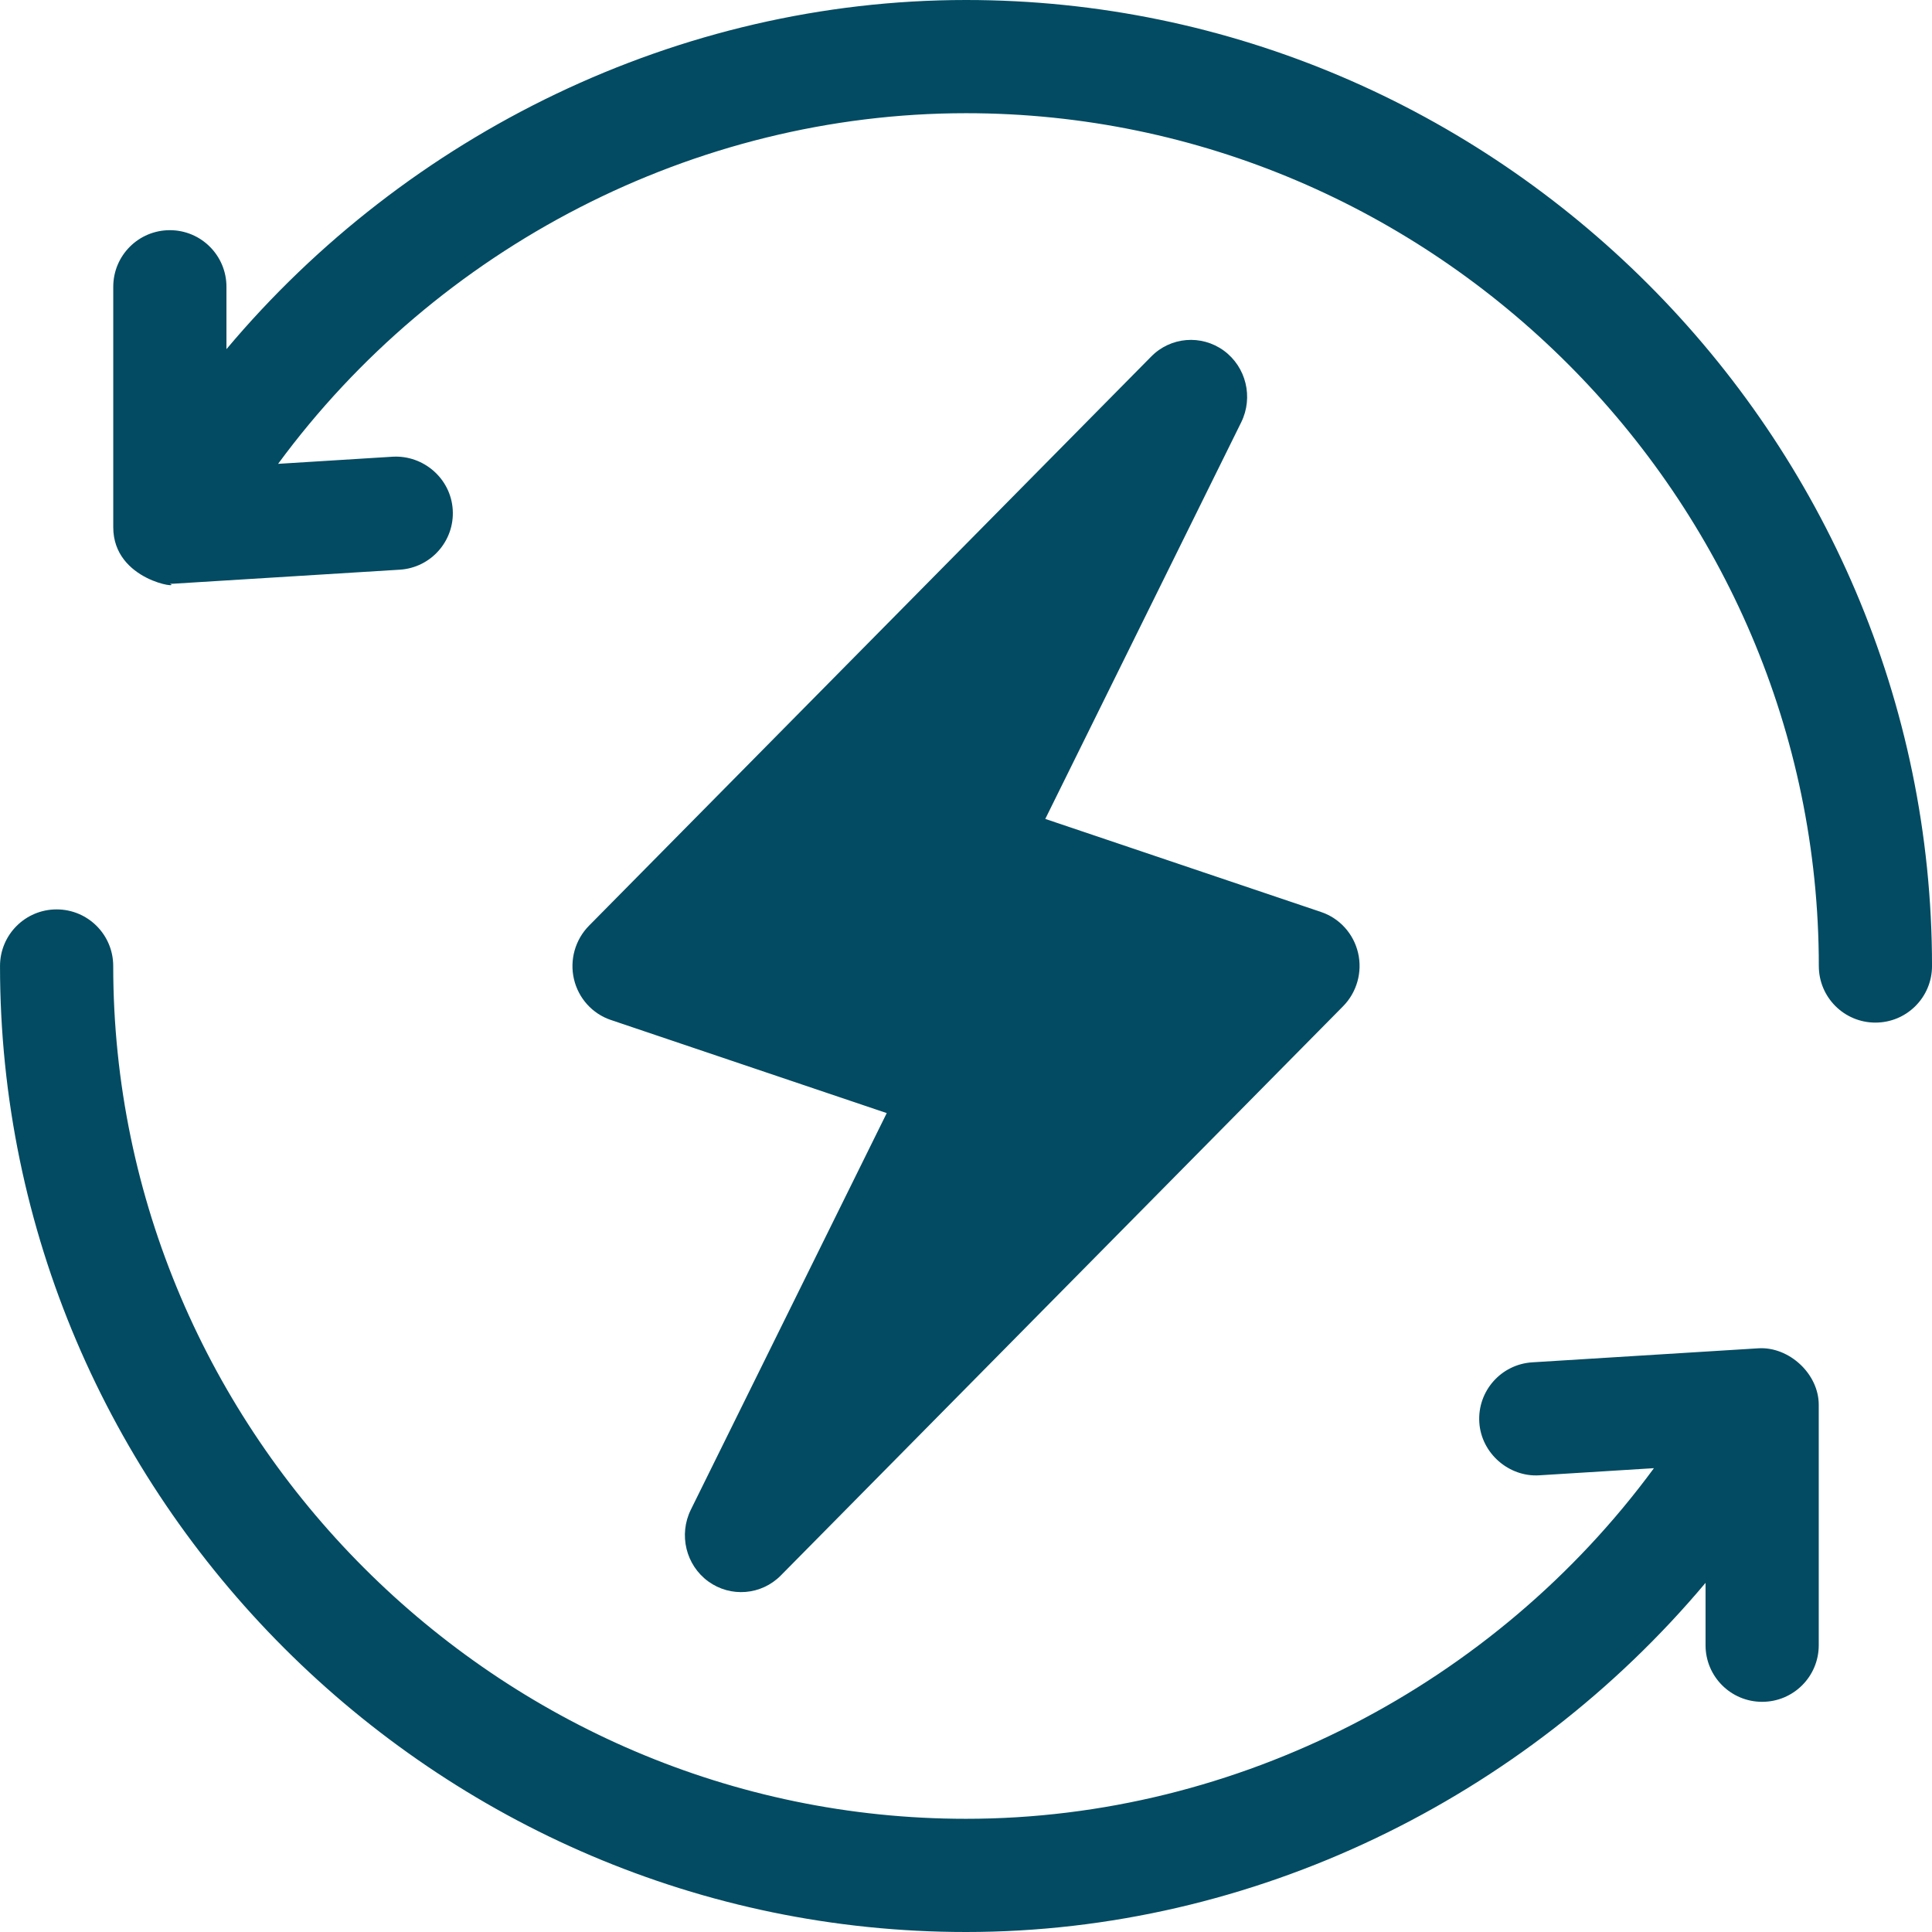 <svg width="108" height="108" viewBox="0 0 108 108" fill="none" xmlns="http://www.w3.org/2000/svg">
<path d="M75.918 53.27C75.668 52.197 74.887 51.331 73.852 50.983L58.432 45.778L69.385 23.605C70.072 22.209 69.661 20.515 68.412 19.6C67.157 18.69 65.439 18.826 64.352 19.933L32.922 51.751C32.154 52.532 31.835 53.658 32.084 54.731C32.334 55.805 33.115 56.67 34.15 57.018L49.569 62.223L38.617 84.396C37.93 85.792 38.341 87.489 39.59 88.401C40.84 89.309 42.557 89.175 43.65 88.068L75.079 56.25C75.848 55.47 76.167 54.343 75.918 53.27Z" fill="#024B62"/>
<path d="M54.001 0C37.943 0 22.775 7.47 12.659 19.518V16.032C12.659 14.283 11.243 12.867 9.495 12.867C7.746 12.867 6.331 14.283 6.331 16.032V29.472C6.331 32.493 10.231 32.923 9.495 32.636C9.56 32.636 9.626 32.634 9.689 32.63L22.345 31.846C24.091 31.738 25.416 30.236 25.308 28.494C25.201 26.751 23.678 25.437 21.957 25.53L15.546 25.929C24.427 13.848 38.795 6.328 54.003 6.328C80.173 6.328 101.673 27.829 101.673 54C101.673 55.749 103.088 57.164 104.837 57.164C106.586 57.164 108.001 55.749 108.001 54C107.999 24.34 83.66 0 54.001 0ZM98.313 75.37L85.657 76.155C83.911 76.263 82.586 77.764 82.694 79.507C82.801 81.249 84.36 82.578 86.045 82.471L92.456 82.072C83.575 94.152 69.207 101.672 53.999 101.672C27.829 101.672 6.329 80.171 6.329 54C6.329 52.252 4.914 50.836 3.165 50.836C1.416 50.836 0.001 52.252 0.001 54C0.001 83.66 24.34 108 53.999 108C70.057 108 85.225 100.531 95.341 88.482V91.969C95.341 93.718 96.756 95.133 98.505 95.133C100.254 95.133 101.669 93.718 101.669 91.969V78.528C101.669 76.79 100.003 75.275 98.311 75.37H98.313Z" fill="#024B62"/>
</svg>
